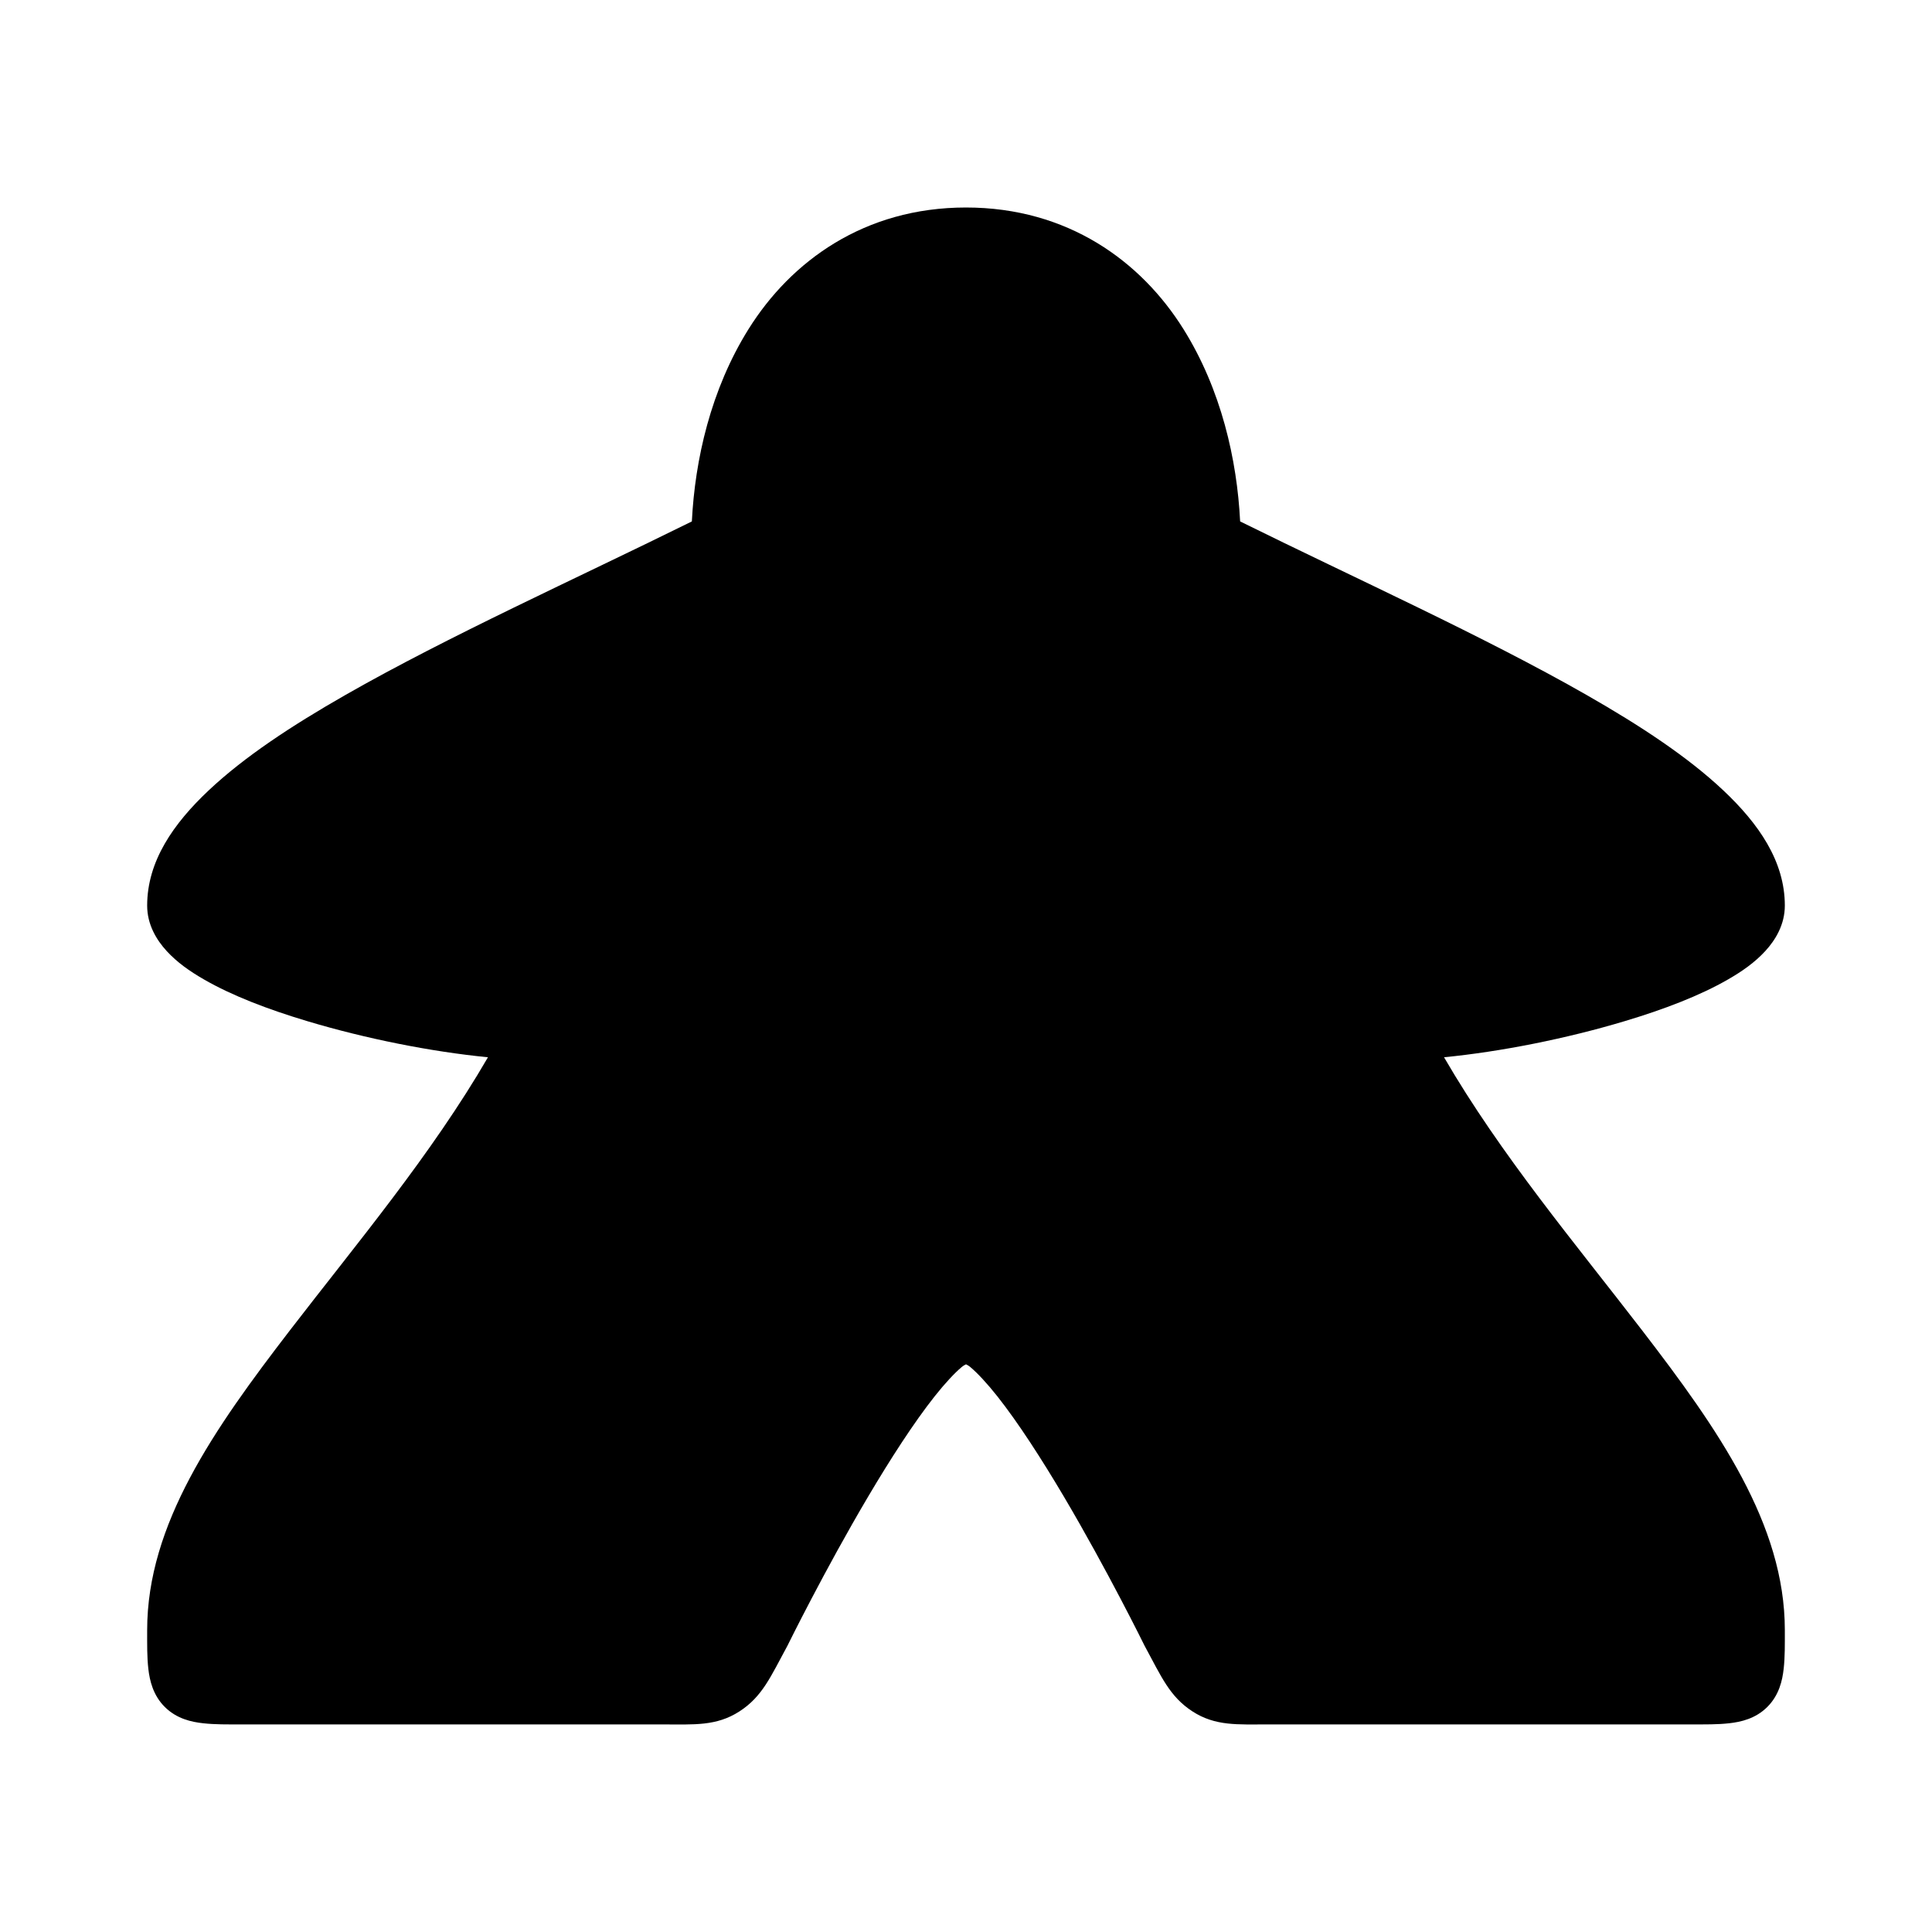 <?xml version="1.0" encoding="utf-8"?><!-- Скачано с сайта svg4.ru / Downloaded from svg4.ru -->
<svg width="800px" height="800px" viewBox="0 0 512 512" xmlns="http://www.w3.org/2000/svg"><path fill="#000000" d="M256 54.99c-27 0-46.418 14.287-57.633 32.23-10.03 16.047-14.203 34.66-15.017 50.962-30.608 15.135-64.515 30.394-91.815 45.994-14.32 8.183-26.805 16.414-36.203 25.26C45.934 218.28 39 228.24 39 239.99c0 5 2.44 9.075 5.19 12.065 2.754 2.99 6.054 5.312 9.812 7.48 7.515 4.336 16.99 7.95 27.412 11.076 15.483 4.646 32.823 8.1 47.9 9.577-14.996 25.84-34.953 49.574-52.447 72.315C56.65 378.785 39 403.99 39 431.99c0 4-.044 7.123.31 10.26.355 3.137 1.256 7.053 4.41 10.156 3.155 3.104 7.017 3.938 10.163 4.28 3.146.345 6.315.304 10.38.304h111.542c8.097 0 14.026.492 20.125-3.43 6.1-3.92 8.324-9.275 12.67-17.275l.088-.16.08-.166s9.723-19.77 21.324-39.388c5.8-9.808 12.097-19.576 17.574-26.498 2.74-3.46 5.304-6.204 7.15-7.754.564-.472.82-.56 1.184-.76.363.2.62.288 1.184.76 1.846 1.55 4.41 4.294 7.15 7.754 5.477 6.922 11.774 16.69 17.574 26.498 11.6 19.618 21.324 39.387 21.324 39.387l.08.165.088.16c4.346 8 6.55 13.323 12.61 17.254 6.058 3.93 11.974 3.45 19.957 3.45H448c4 0 7.12.043 10.244-.304 3.123-.347 6.998-1.21 10.12-4.332 3.12-3.122 3.984-6.997 4.33-10.12.348-3.122.306-6.244.306-10.244 0-28-17.65-53.205-37.867-79.488-17.493-22.74-37.45-46.474-52.447-72.315 15.077-1.478 32.417-4.93 47.9-9.576 10.422-3.125 19.897-6.74 27.412-11.075 3.758-2.168 7.058-4.49 9.81-7.48 2.753-2.99 5.192-7.065 5.192-12.065 0-11.75-6.934-21.71-16.332-30.554-9.398-8.846-21.883-17.077-36.203-25.26-27.3-15.6-61.207-30.86-91.815-45.994-.814-16.3-4.988-34.915-15.017-50.96C302.418 69.276 283 54.99 256 54.99z"/></svg>